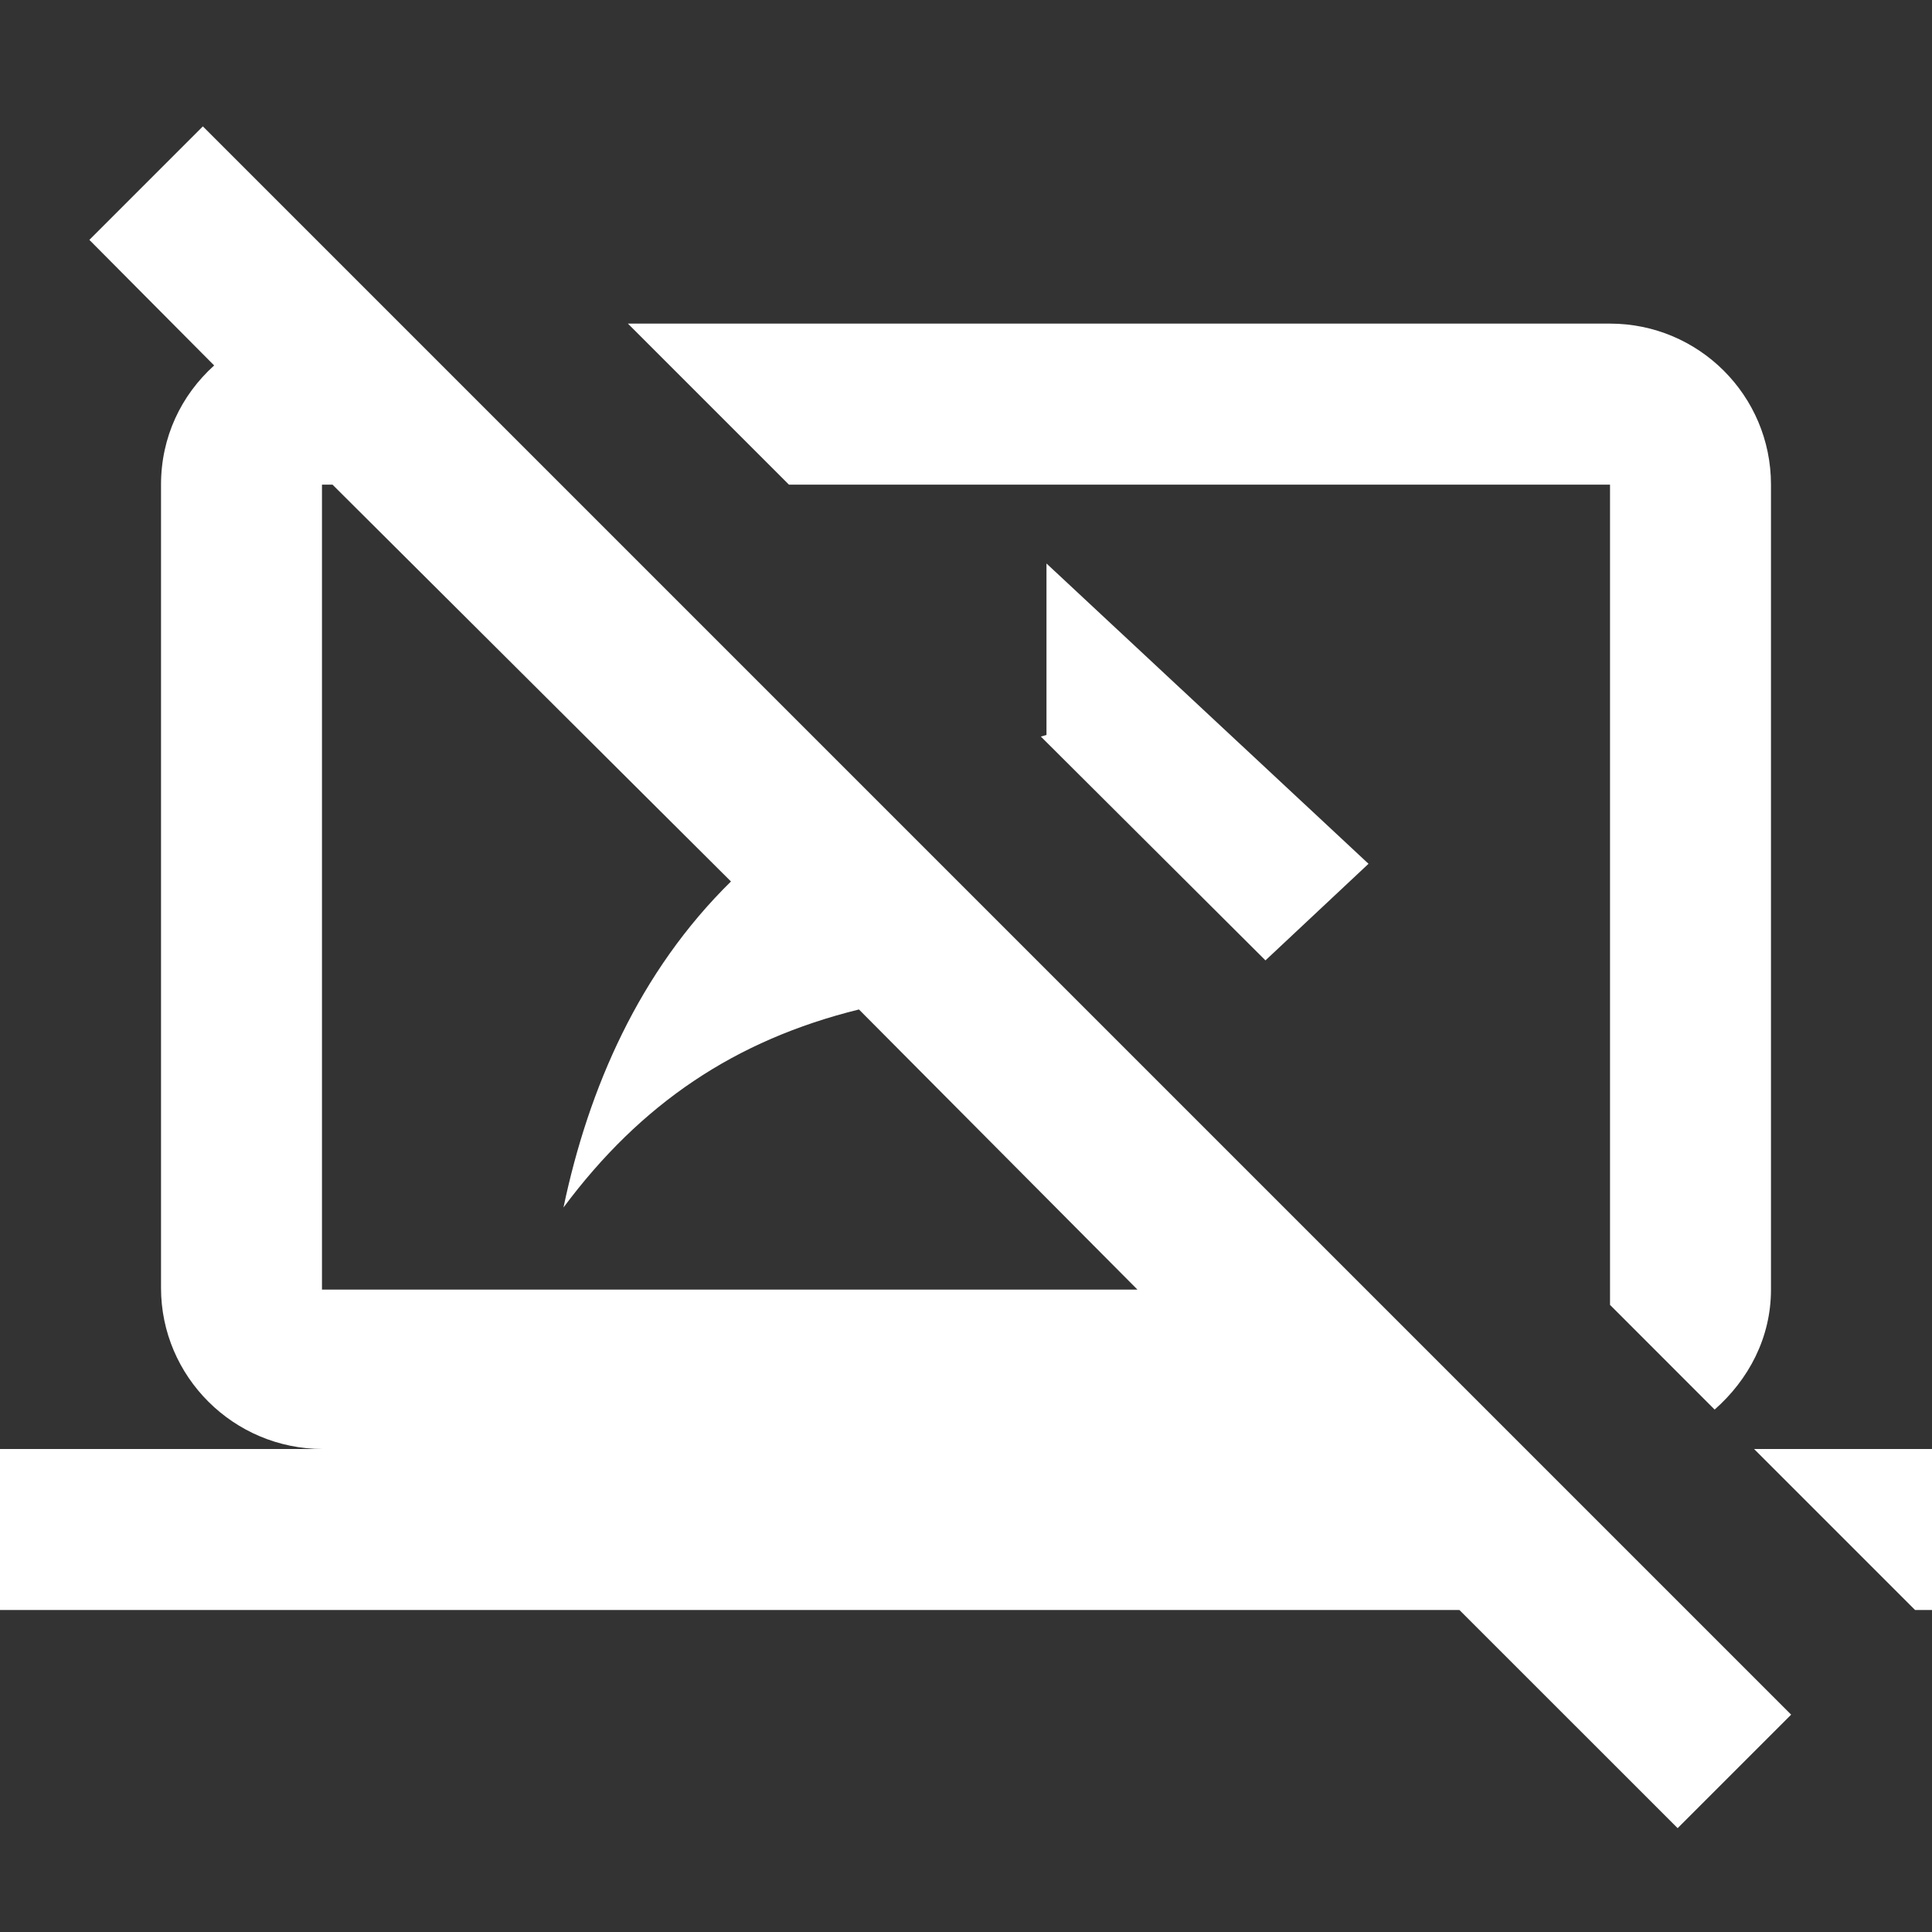 <svg width="32" height="32" viewBox="0 0 32 32" fill="none" xmlns="http://www.w3.org/2000/svg">
<rect x="0" y="0" width="32" height="32" fill="#333333" stroke="none"/>
<path d="M29.053 24L31.72 26.667H32V24H29.053ZM1.48 3.973L3.547 6.053C3 6.547 2.667 7.24 2.667 8.027V21.333C2.667 22.8 3.867 24 5.347 24H0V26.667H24.173L27.787 30.28L29.667 28.4L3.36 2.093L1.48 3.973ZM5.333 8.027H5.507L12.107 14.6C10.587 16.093 9.747 18.027 9.333 20C10.613 18.28 12.173 17.227 14.227 16.72L18.84 21.36H5.333V8.027ZM26.667 8.027V21.613L28.4 23.347C28.96 22.853 29.333 22.16 29.333 21.36V8.027C29.333 6.547 28.133 5.36 26.667 5.36H10.4L13.067 8.027H26.667ZM17.24 12.2L20.96 15.907L22.667 14.307L17.333 9.333V12.173L17.24 12.2Z" fill="white"/>
</svg>
